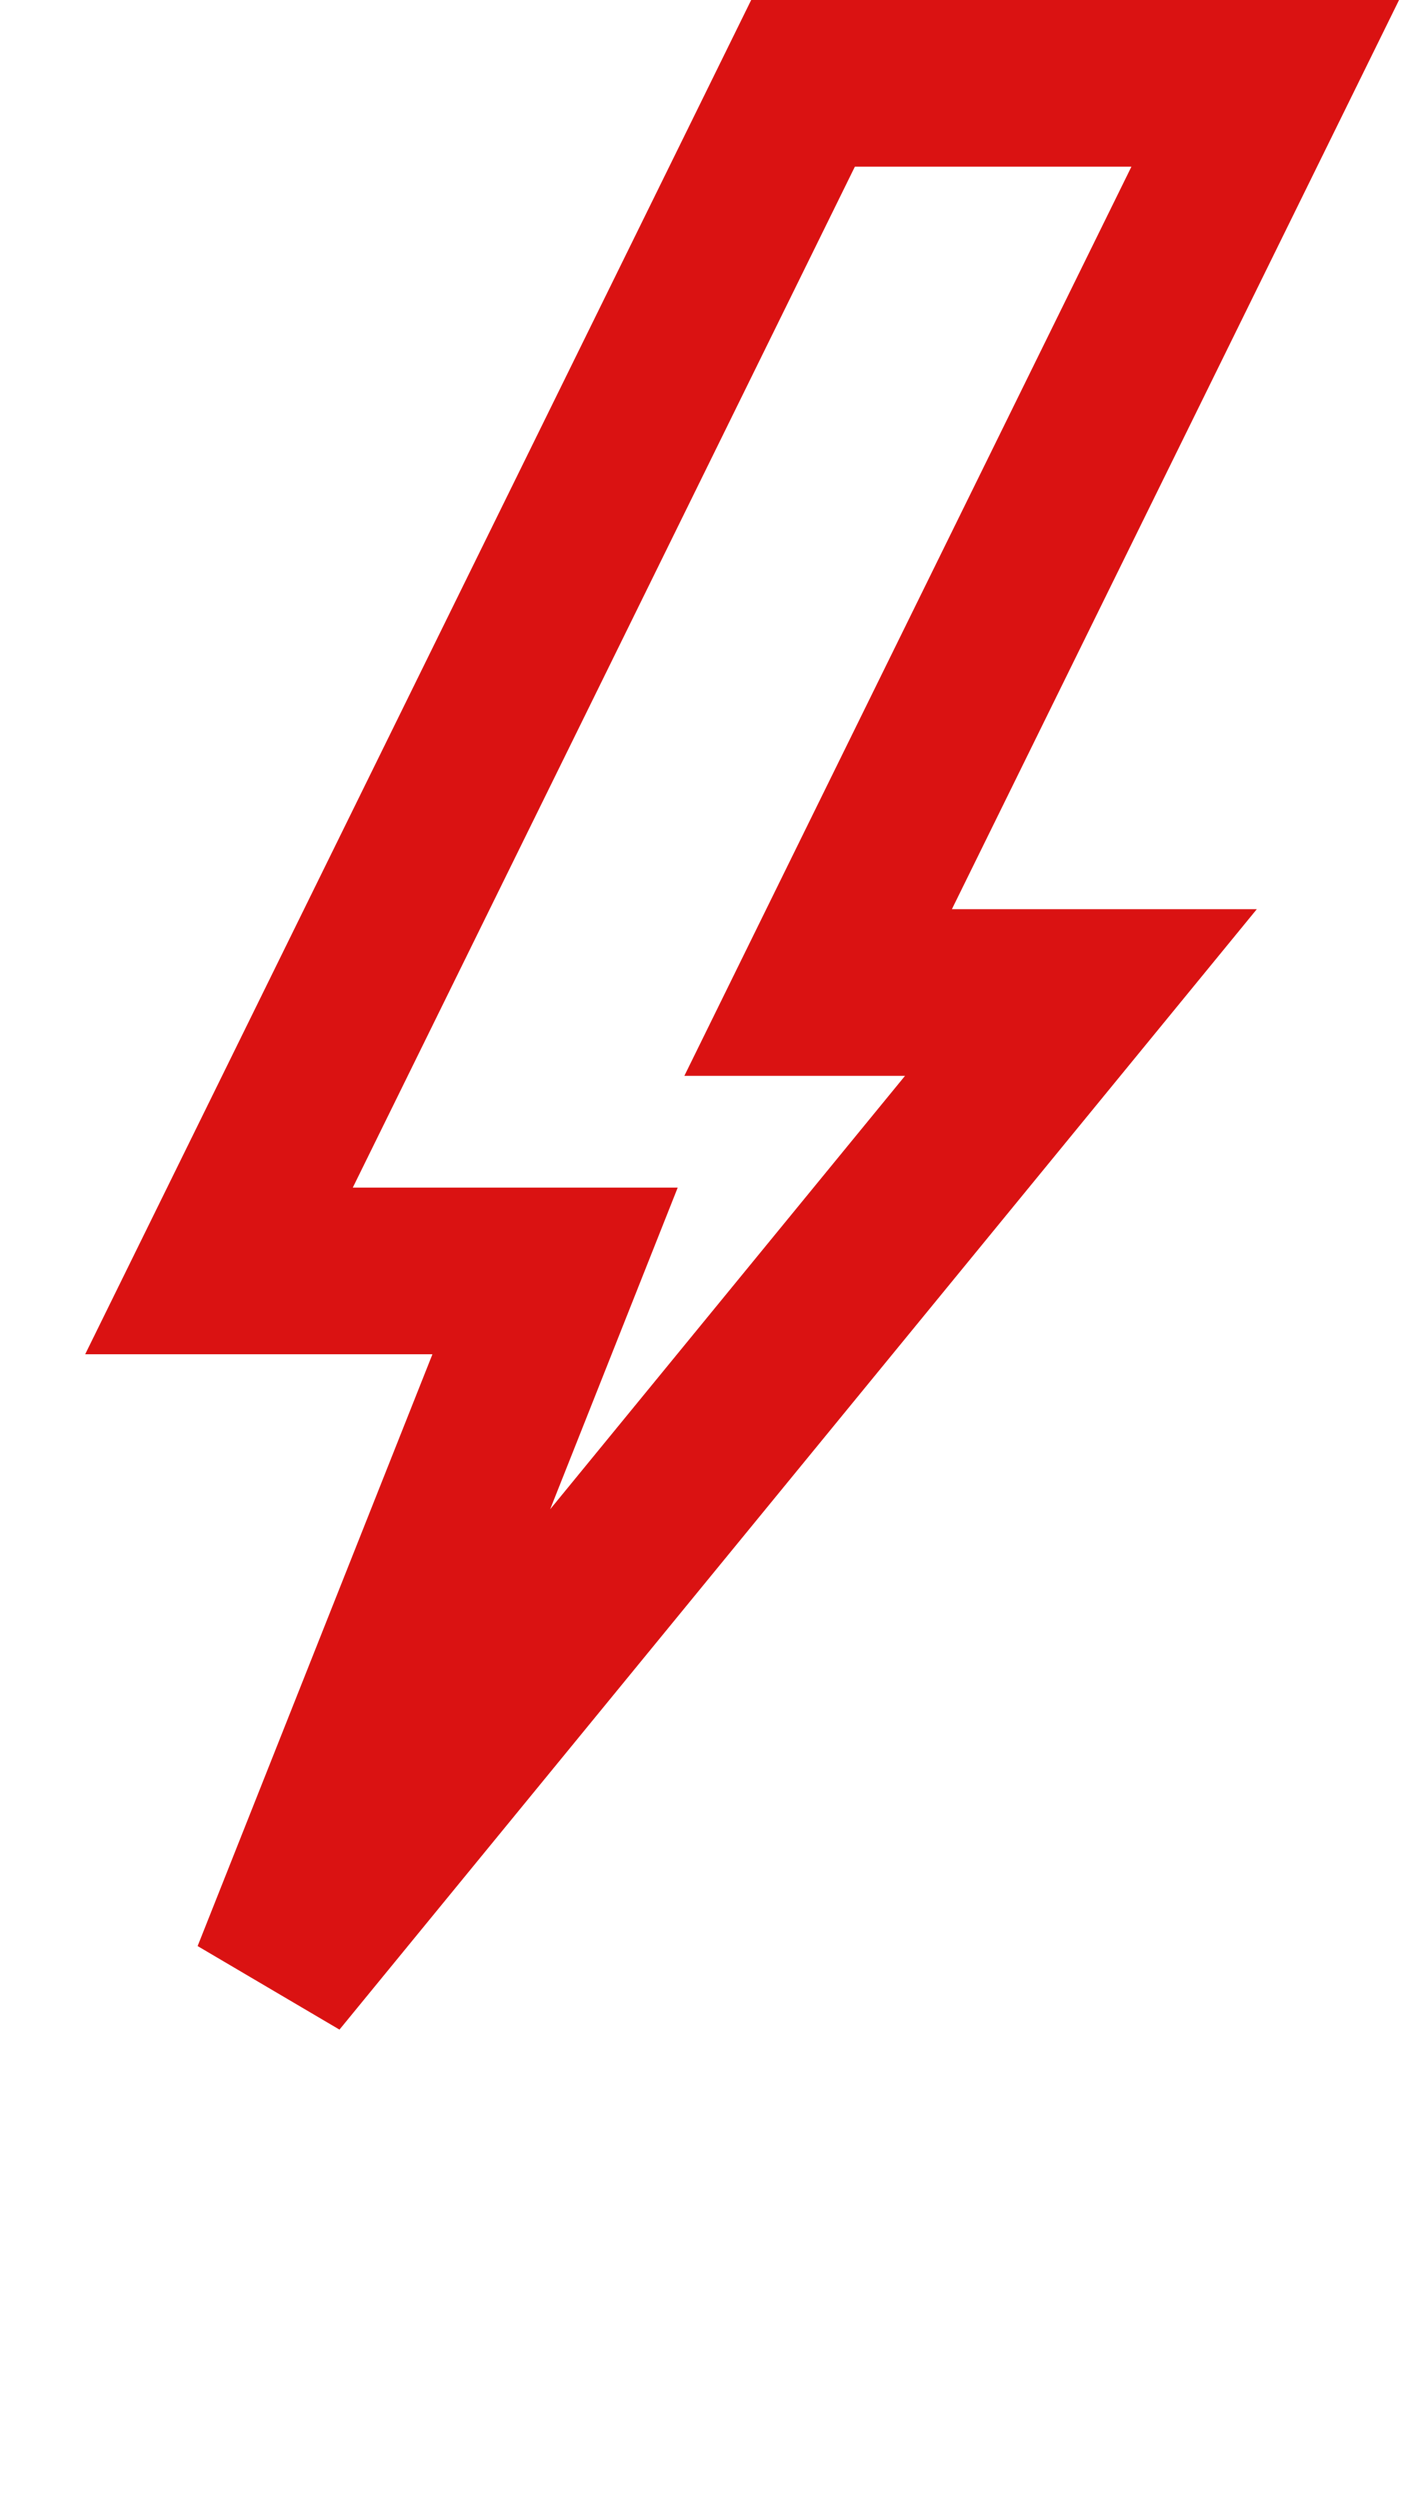 <svg xmlns="http://www.w3.org/2000/svg" width="17" height="30" viewBox="0 0 17 30" fill="none"><path d="M15.19 1L10.531 10.469L9.822 11.911H11.428H12.977L3.302 23.723L6.121 16.621L6.664 15.252H5.191H2.629L9.641 1H15.19Z" stroke="#DA1212" stroke-width="2"></path></svg>